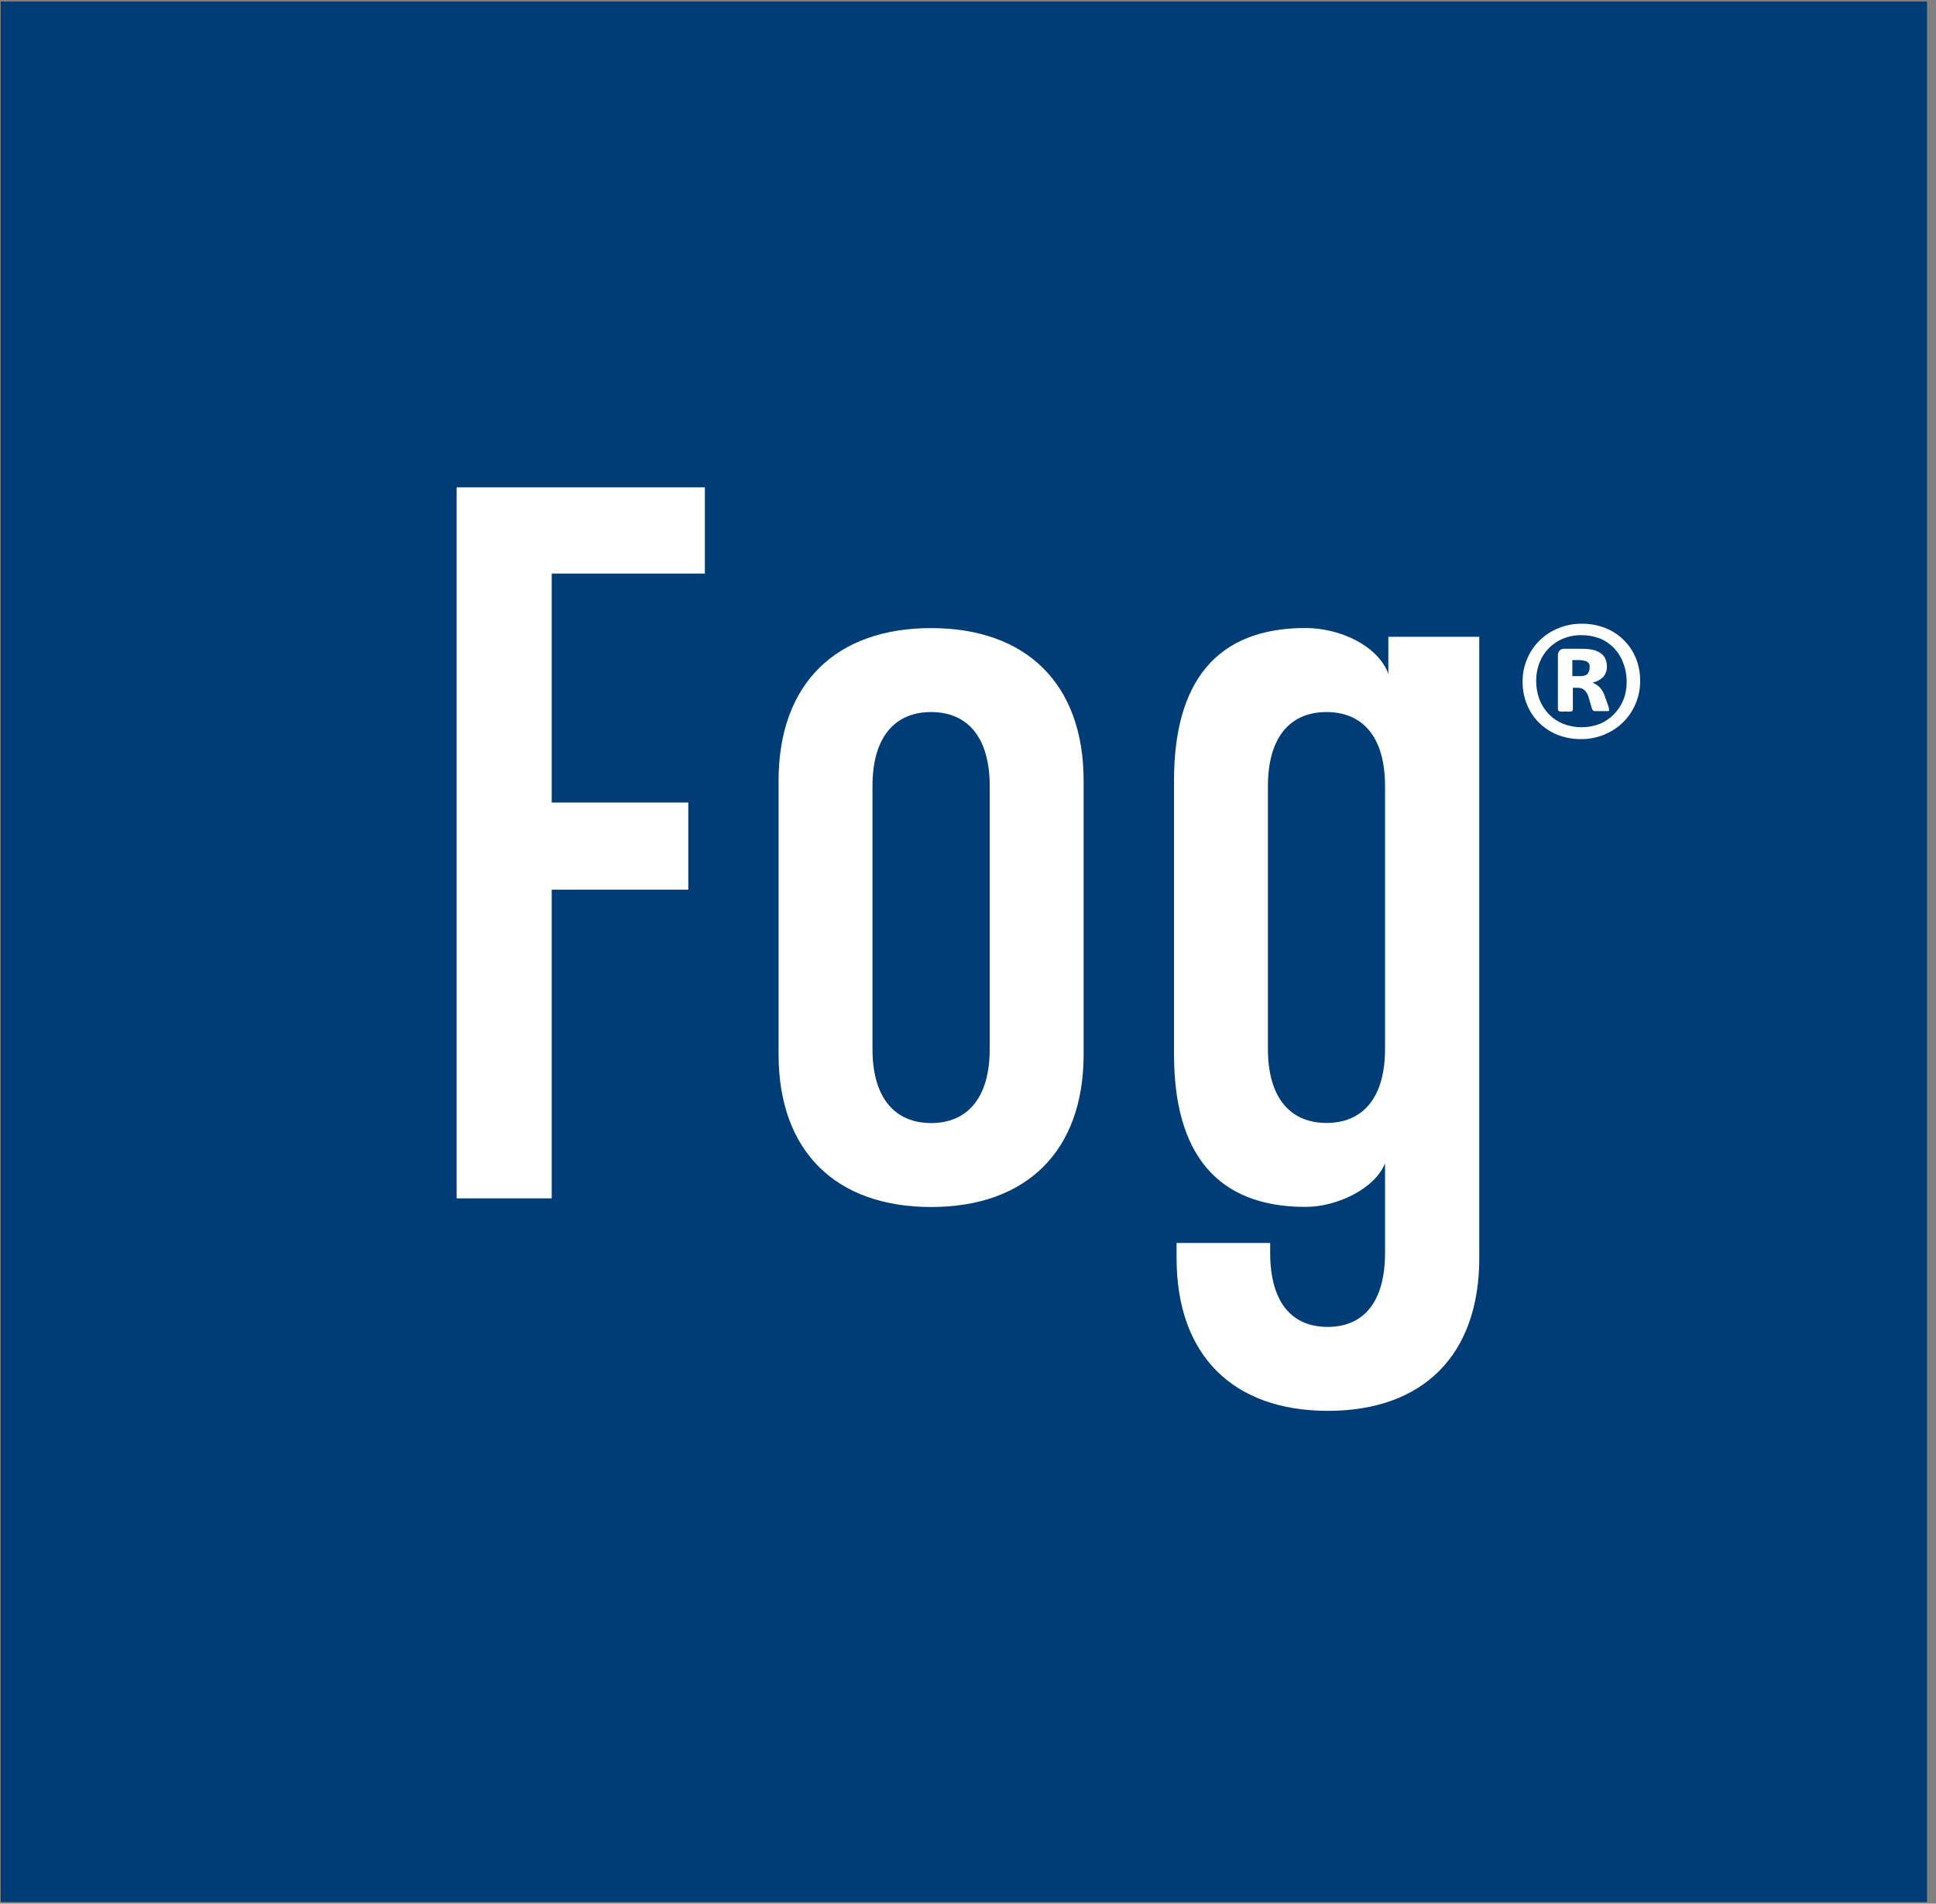 <?xml version="1.0" encoding="UTF-8"?>
<svg width="181px" height="178px" viewBox="0 0 181 178" version="1.1" xmlns="http://www.w3.org/2000/svg" xmlns:xlink="http://www.w3.org/1999/xlink">
    <rect x="0" y="0" width="181" height="178" fill="#808080" stroke="none"/>
    <title>Johannes Fog</title>
    <g id="Page-1" stroke="none" stroke-width="1" fill="none" fill-rule="evenodd">
        <g id="fog-logo1-(1)" transform="translate(0.07, 0.14)" fill-rule="nonzero">
            <rect id="Rectangle" fill="#003D76" x="0" y="0" width="180.09" height="177.71"></rect>
            <polygon id="Path" fill="#FFFFFF" points="42.62 111.91 51.51 111.91 51.51 83.05 64.28 83.05 64.28 74.9 51.51 74.9 51.51 53.49 65.83 53.49 65.83 45.43 42.62 45.43"></polygon>
            <path d="M86.98,58.59 C78.09,58.59 72.72,63.78 72.72,72.86 L72.72,98.45 C72.72,107.52 78.09,112.72 86.98,112.72 C95.87,112.72 101.24,107.52 101.24,98.45 L101.24,72.86 C101.24,63.78 95.86,58.59 86.98,58.59 M92.46,97.94 C92.46,102.63 90.28,104.87 86.98,104.87 C83.68,104.87 81.5,102.63 81.5,97.94 L81.5,73.37 C81.5,68.68 83.67,66.44 86.98,66.44 C90.29,66.44 92.46,68.68 92.46,73.37 L92.46,97.94 Z" id="Shape" fill="#FFFFFF"></path>
            <path d="M129.73,62.86 C128.73,60.21 125.19,58.58 121.98,58.58 C113.61,58.58 109.69,63.67 109.69,72.85 L109.69,98.44 C109.69,107.61 113.61,112.71 121.98,112.71 C124.98,112.71 128.49,110.98 129.42,108.63 L129.42,116.99 C129.42,121.68 127.36,123.93 124.05,123.93 C120.74,123.93 118.68,121.68 118.68,116.99 L118.68,116.08 L109.93,116.08 L109.93,117.5 C109.93,126.58 115.2,131.78 124.08,131.78 C132.96,131.78 138.23,126.58 138.23,117.5 L138.23,59.4 L129.73,59.4 L129.73,62.86 Z M129.42,97.93 C129.42,102.62 127.25,104.86 123.95,104.86 C120.65,104.86 118.47,102.62 118.47,97.93 L118.47,73.37 C118.47,68.68 120.64,66.44 123.95,66.44 C127.26,66.44 129.42,68.68 129.42,73.37 L129.42,97.93 Z" id="Shape" fill="#FFFFFF"></path>
            <path d="M149.93,64.86 C149.828,64.561 149.657,64.29 149.43,64.07 C149.249,63.901 149.034,63.771 148.8,63.69 C149.175,63.619 149.522,63.442 149.8,63.18 C150.042,62.904 150.171,62.547 150.16,62.18 C150.165,61.925 150.114,61.673 150.01,61.44 C149.908,61.23 149.753,61.051 149.56,60.92 C149.333,60.774 149.083,60.669 148.82,60.61 C148.49,60.55 148.155,60.52 147.82,60.52 L146.2,60.52 C146.029,60.509 145.862,60.57 145.74,60.69 C145.629,60.824 145.572,60.996 145.58,61.17 L145.58,66.17 C145.579,66.265 145.64,66.35 145.73,66.38 C145.919,66.41 146.111,66.41 146.3,66.38 C146.485,66.41 146.675,66.41 146.86,66.38 C146.94,66.342 146.988,66.258 146.98,66.17 L146.98,64.17 L147.36,64.17 C147.607,64.149 147.853,64.22 148.05,64.37 C148.248,64.566 148.39,64.811 148.46,65.08 L148.75,66.08 C148.762,66.142 148.79,66.201 148.83,66.25 C148.86,66.302 148.911,66.338 148.97,66.35 L150.25,66.35 C150.31,66.35 150.35,66.35 150.36,66.28 C150.37,66.244 150.37,66.206 150.36,66.17 C150.342,66.033 150.309,65.899 150.26,65.77 L149.93,64.86 Z M148.4,62.86 C148.167,63.032 147.878,63.11 147.59,63.08 L146.93,63.08 L146.93,61.58 L147.58,61.58 C147.742,61.581 147.903,61.601 148.06,61.64 C148.179,61.658 148.29,61.71 148.38,61.79 C148.457,61.856 148.513,61.943 148.54,62.04 C148.555,62.136 148.555,62.234 148.54,62.33 C148.547,62.547 148.464,62.757 148.31,62.91" id="Shape" fill="#FFFFFF"></path>
            <path d="M152.87,61.4 C152.341,60.11 151.308,59.091 150.01,58.58 C149.306,58.307 148.555,58.171 147.8,58.18 C147.056,58.174 146.318,58.317 145.63,58.6 C144.31,59.12 143.257,60.151 142.71,61.46 C142.418,62.128 142.272,62.851 142.28,63.58 C142.271,64.32 142.41,65.055 142.69,65.74 C142.946,66.378 143.33,66.957 143.82,67.44 C144.316,67.928 144.904,68.312 145.55,68.57 C146.251,68.842 146.998,68.978 147.75,68.97 C148.491,68.977 149.226,68.834 149.91,68.55 C150.566,68.285 151.164,67.895 151.67,67.4 C152.699,66.384 153.276,64.996 153.27,63.55 C153.279,62.814 153.143,62.084 152.87,61.4 M151.71,65.28 C151.511,65.777 151.219,66.232 150.85,66.62 C150.469,67.013 150.013,67.326 149.51,67.54 C148.407,67.97 147.183,67.97 146.08,67.54 C145.576,67.34 145.12,67.037 144.74,66.65 C144.36,66.251 144.062,65.782 143.86,65.27 C143.647,64.701 143.542,64.097 143.55,63.49 C143.549,62.93 143.651,62.374 143.85,61.85 C144.042,61.343 144.334,60.88 144.71,60.49 C145.091,60.1 145.547,59.791 146.05,59.58 C146.605,59.352 147.2,59.239 147.8,59.25 C148.373,59.25 148.942,59.351 149.48,59.55 C150.514,59.968 151.318,60.809 151.69,61.86 C151.911,62.431 152.019,63.038 152.01,63.65 C152.01,64.214 151.909,64.773 151.71,65.3" id="Shape" fill="#FFFFFF"></path>
        </g>
    </g>
</svg>